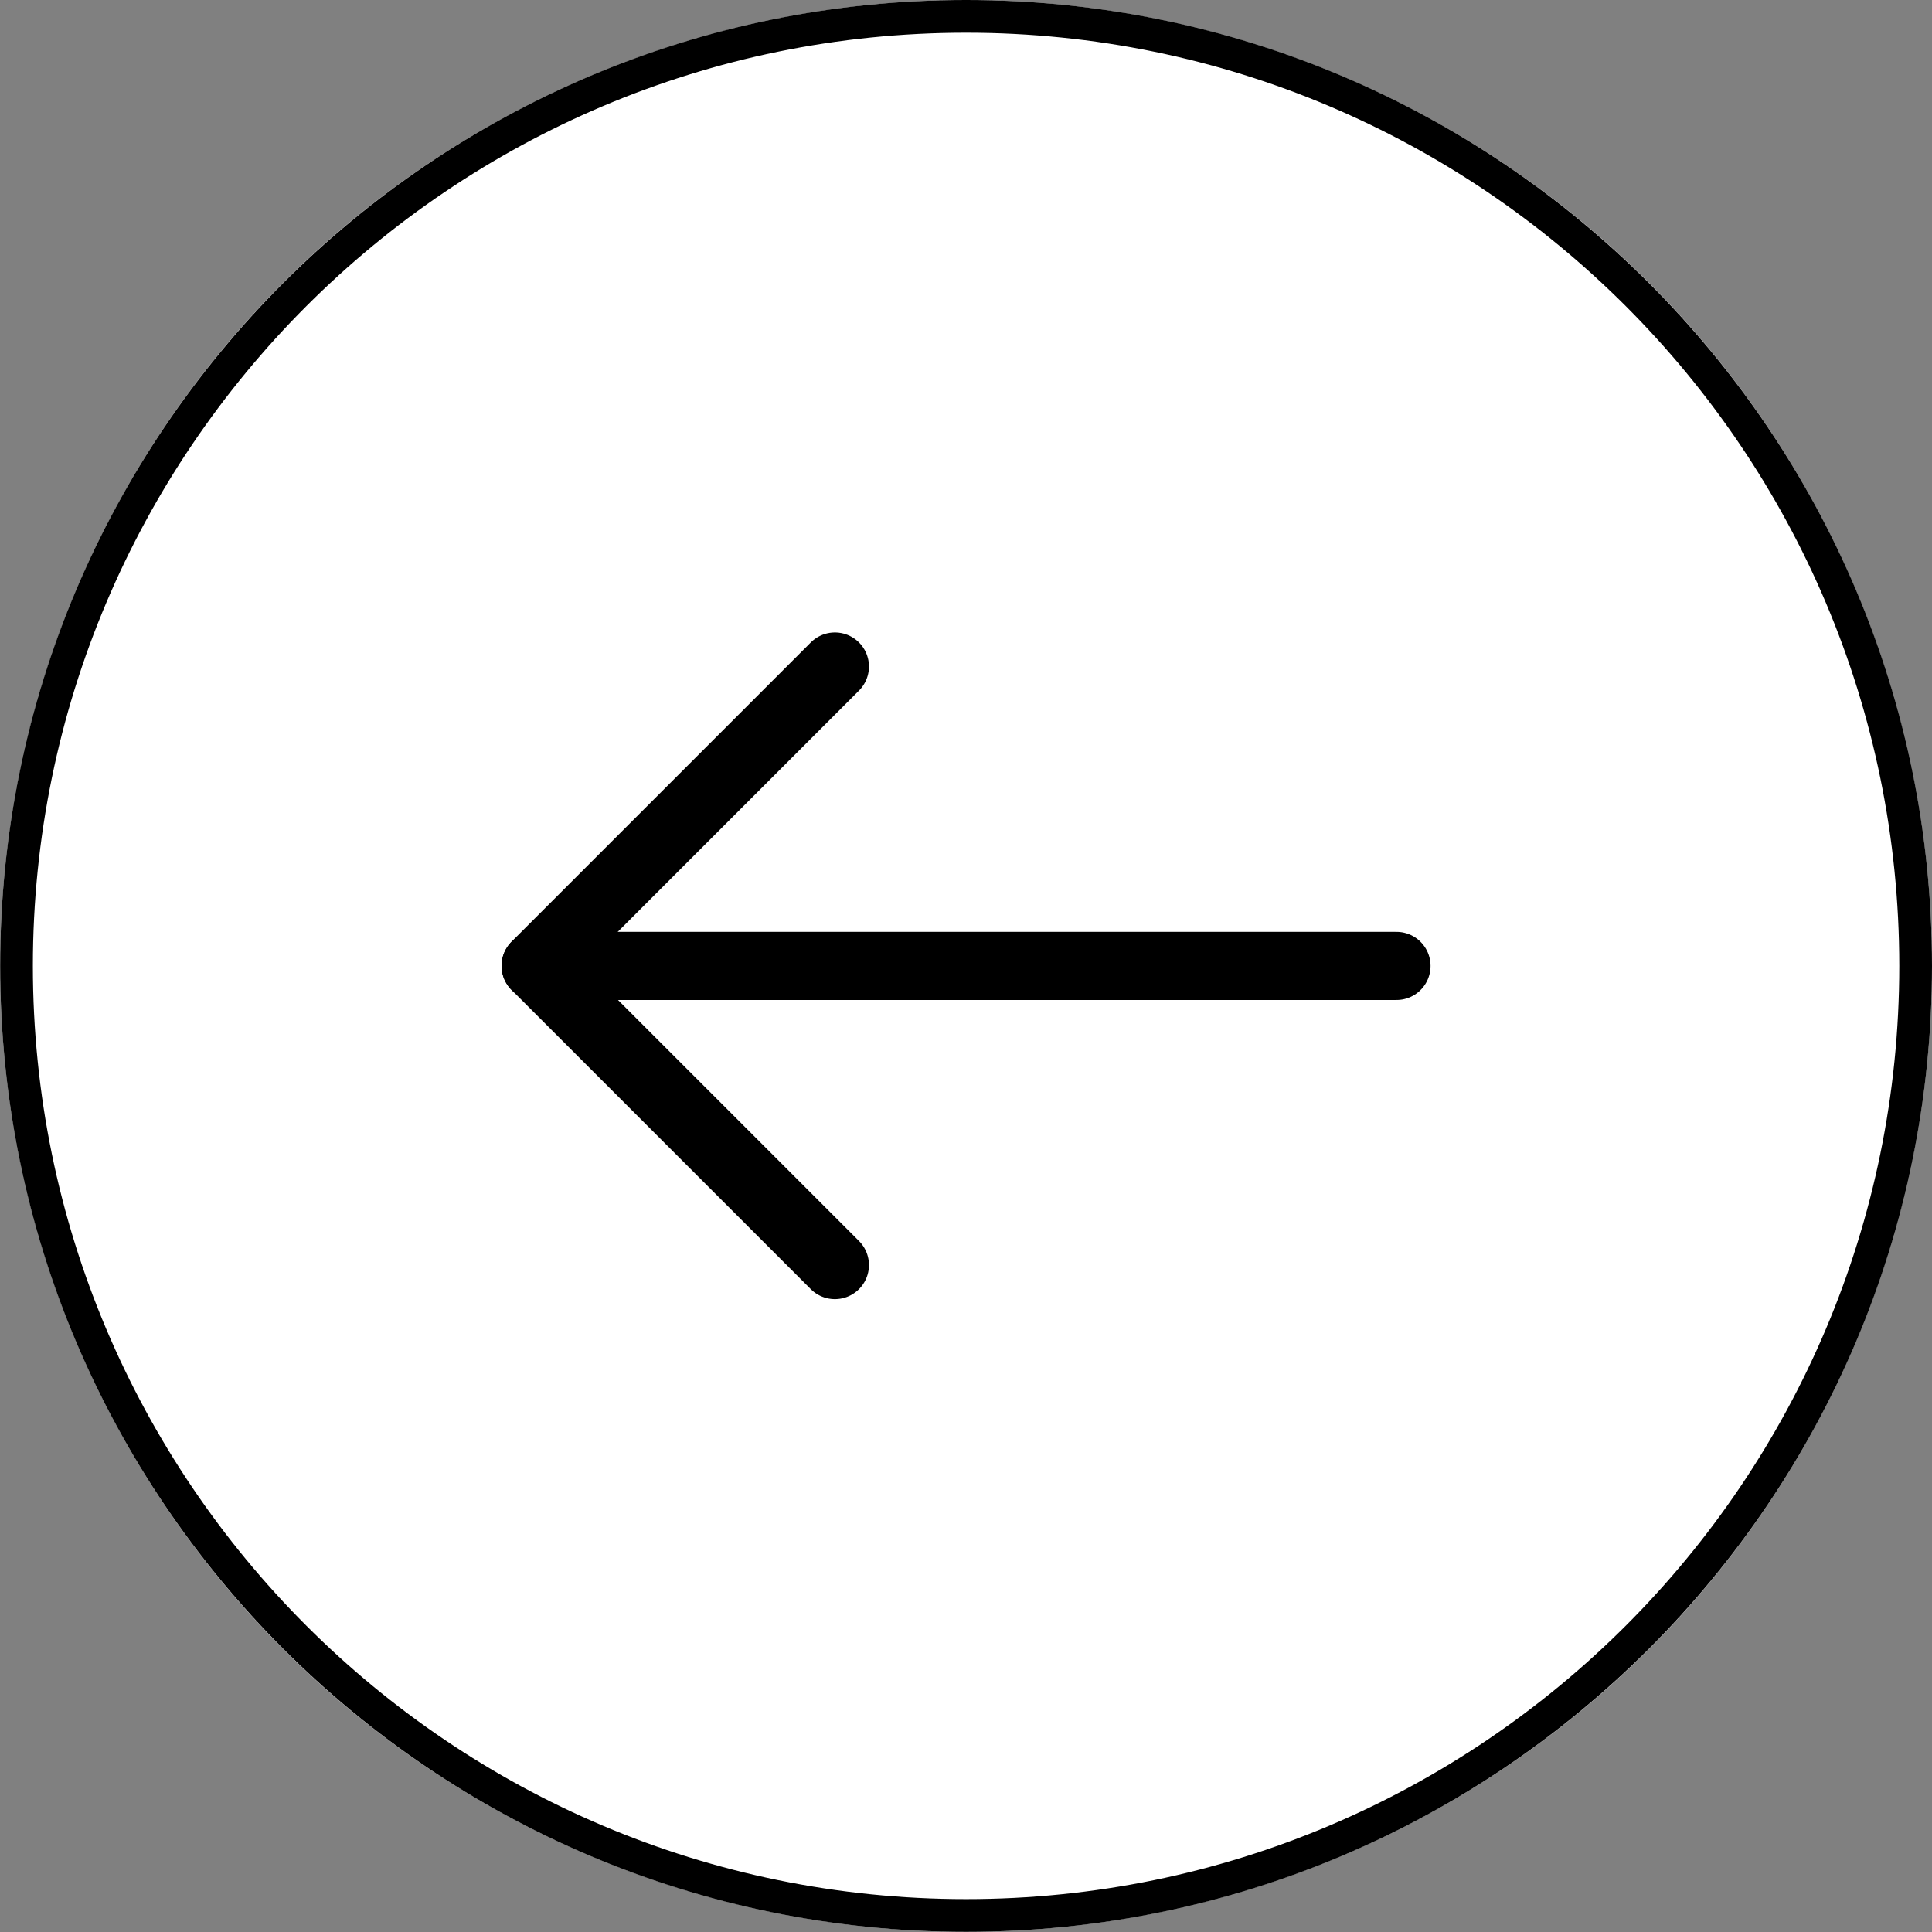 <?xml version="1.0" encoding="UTF-8" standalone="no"?>
<!DOCTYPE svg PUBLIC "-//W3C//DTD SVG 1.1//EN" "http://www.w3.org/Graphics/SVG/1.1/DTD/svg11.dtd">
<svg width="100%" height="100%" viewBox="0 0 5906 5906" version="1.1" xmlns="http://www.w3.org/2000/svg" xmlns:xlink="http://www.w3.org/1999/xlink" xml:space="preserve" xmlns:serif="http://www.serif.com/" style="fill-rule:evenodd;clip-rule:evenodd;stroke-linecap:round;stroke-linejoin:round;stroke-miterlimit:1.5;">
    <rect x="0" y="0" width="5906" height="5906" fill="#808080" stroke="none"/>
    <g transform="matrix(-1,0,0,1,5905.99,0)">
        <g transform="matrix(0.5,0,0,0.5,0,0)">
            <circle cx="5905.51" cy="5905.51" r="5905.51" style="fill:white;"/>
            <path d="M5905.51,0C9164.85,0 11811,2646.17 11811,5905.51C11811,9164.85 9164.85,11811 5905.51,11811C2646.17,11811 0,9164.85 0,5905.51C0,2646.17 2646.17,0 5905.51,0ZM5905.51,199.984C2756.54,199.984 199.984,2756.54 199.984,5905.51C199.984,9054.48 2756.54,11611 5905.51,11611C9054.48,11611 11611,9054.48 11611,5905.51C11611,2756.54 9054.48,199.984 5905.51,199.984Z"/>
        </g>
        <g transform="matrix(0.707,0.707,-0.707,0.707,2868.79,-1204.79)">
            <path d="M2636,1950L3930,1950L3930,3244" style="fill:none;stroke:black;stroke-width:208.33px;"/>
        </g>
        <g transform="matrix(0.5,0,0,0.5,-69,-4.54747e-13)">
            <path d="M3412,5905.51L8675,5905.51" style="fill:none;stroke:black;stroke-width:416.57px;"/>
        </g>
    </g>
</svg>

